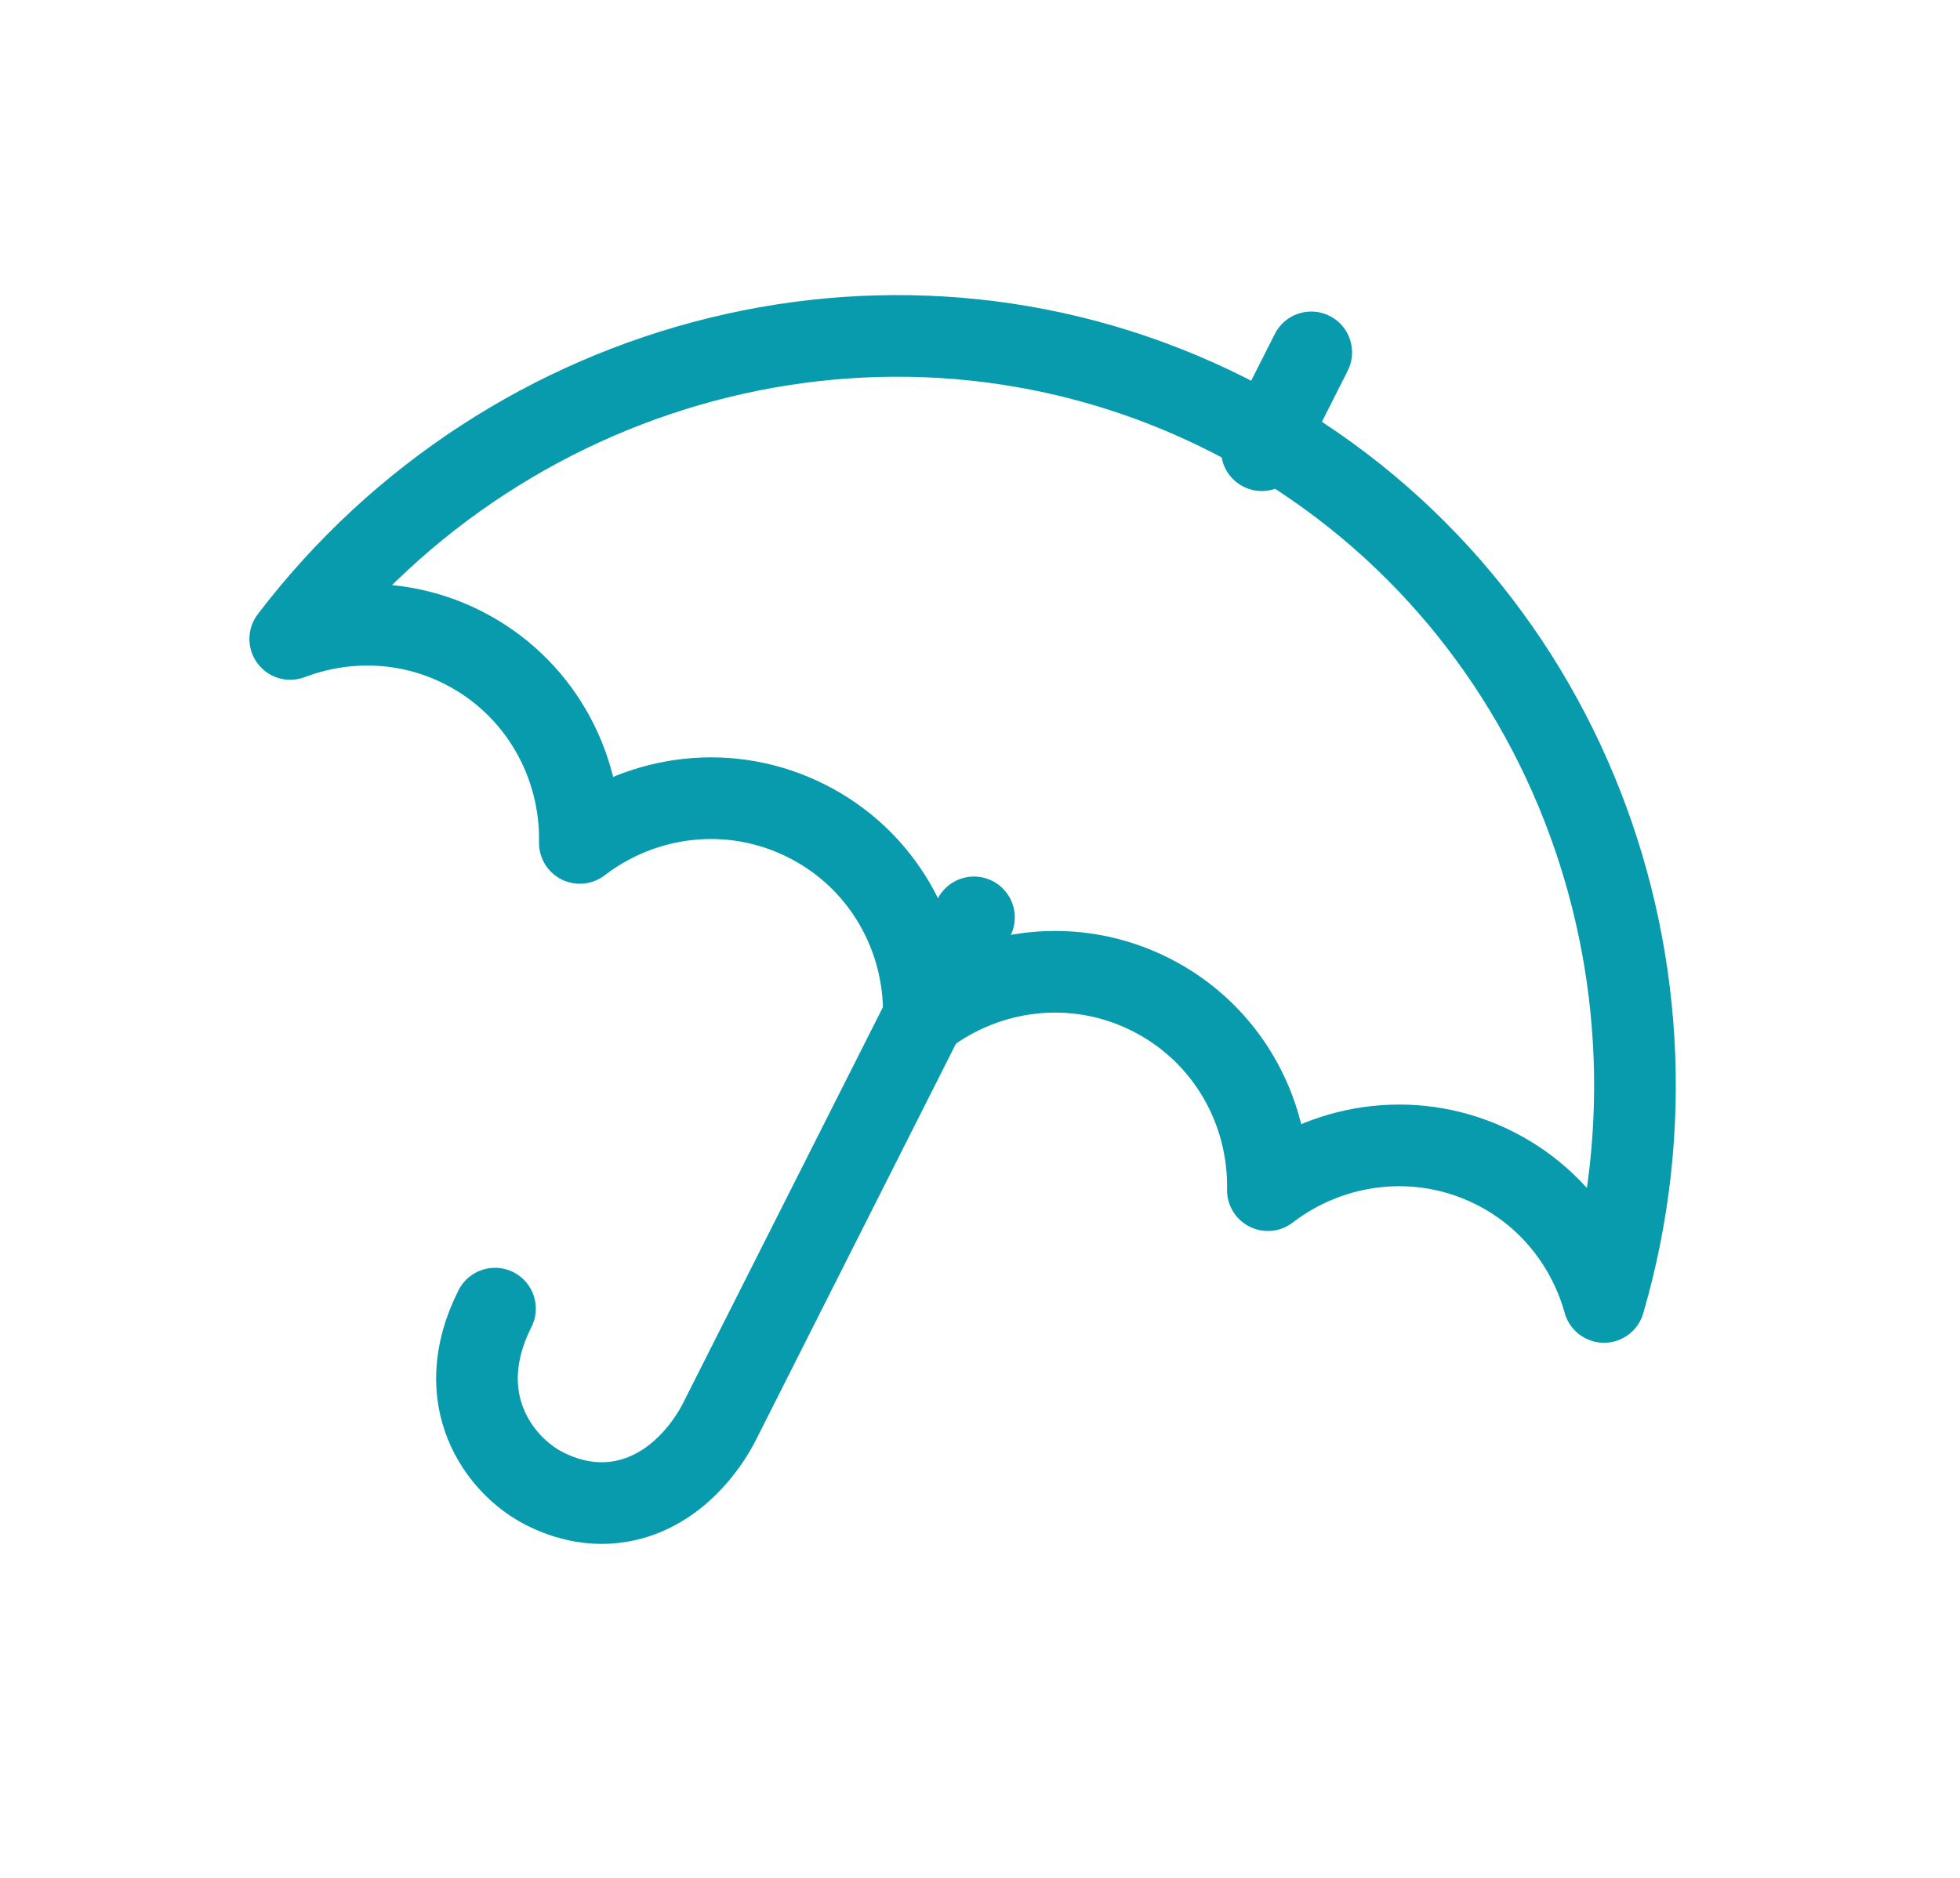 <svg width="24" height="23" viewBox="0 0 24 23" fill="none" xmlns="http://www.w3.org/2000/svg">
<path d="M18.304 14.308C17.373 13.838 16.298 13.983 15.525 14.577C15.544 13.602 15.022 12.652 14.091 12.182C13.16 11.712 12.085 11.856 11.312 12.451C11.332 11.476 10.809 10.525 9.878 10.056C8.948 9.586 7.872 9.73 7.1 10.324C7.119 9.35 6.597 8.399 5.665 7.929C4.981 7.584 4.218 7.574 3.554 7.826C6.226 4.318 11.04 3.062 15.034 5.078C19.029 7.094 20.876 11.713 19.641 15.946C19.449 15.262 18.989 14.654 18.304 14.308Z" stroke="#089BAD" stroke-linecap="round" stroke-linejoin="round"/>
<path d="M6.061 16.028C5.501 17.138 6.118 17.956 6.67 18.234C7.183 18.493 7.612 18.418 7.882 18.309C8.46 18.076 8.755 17.522 8.811 17.409L11.926 11.236" stroke="#089BAD" stroke-linecap="round" stroke-linejoin="round"/>
<path d="M15.451 5.514L16.056 4.316" stroke="#089BAD" stroke-linecap="round" stroke-linejoin="round"/>
</svg>
